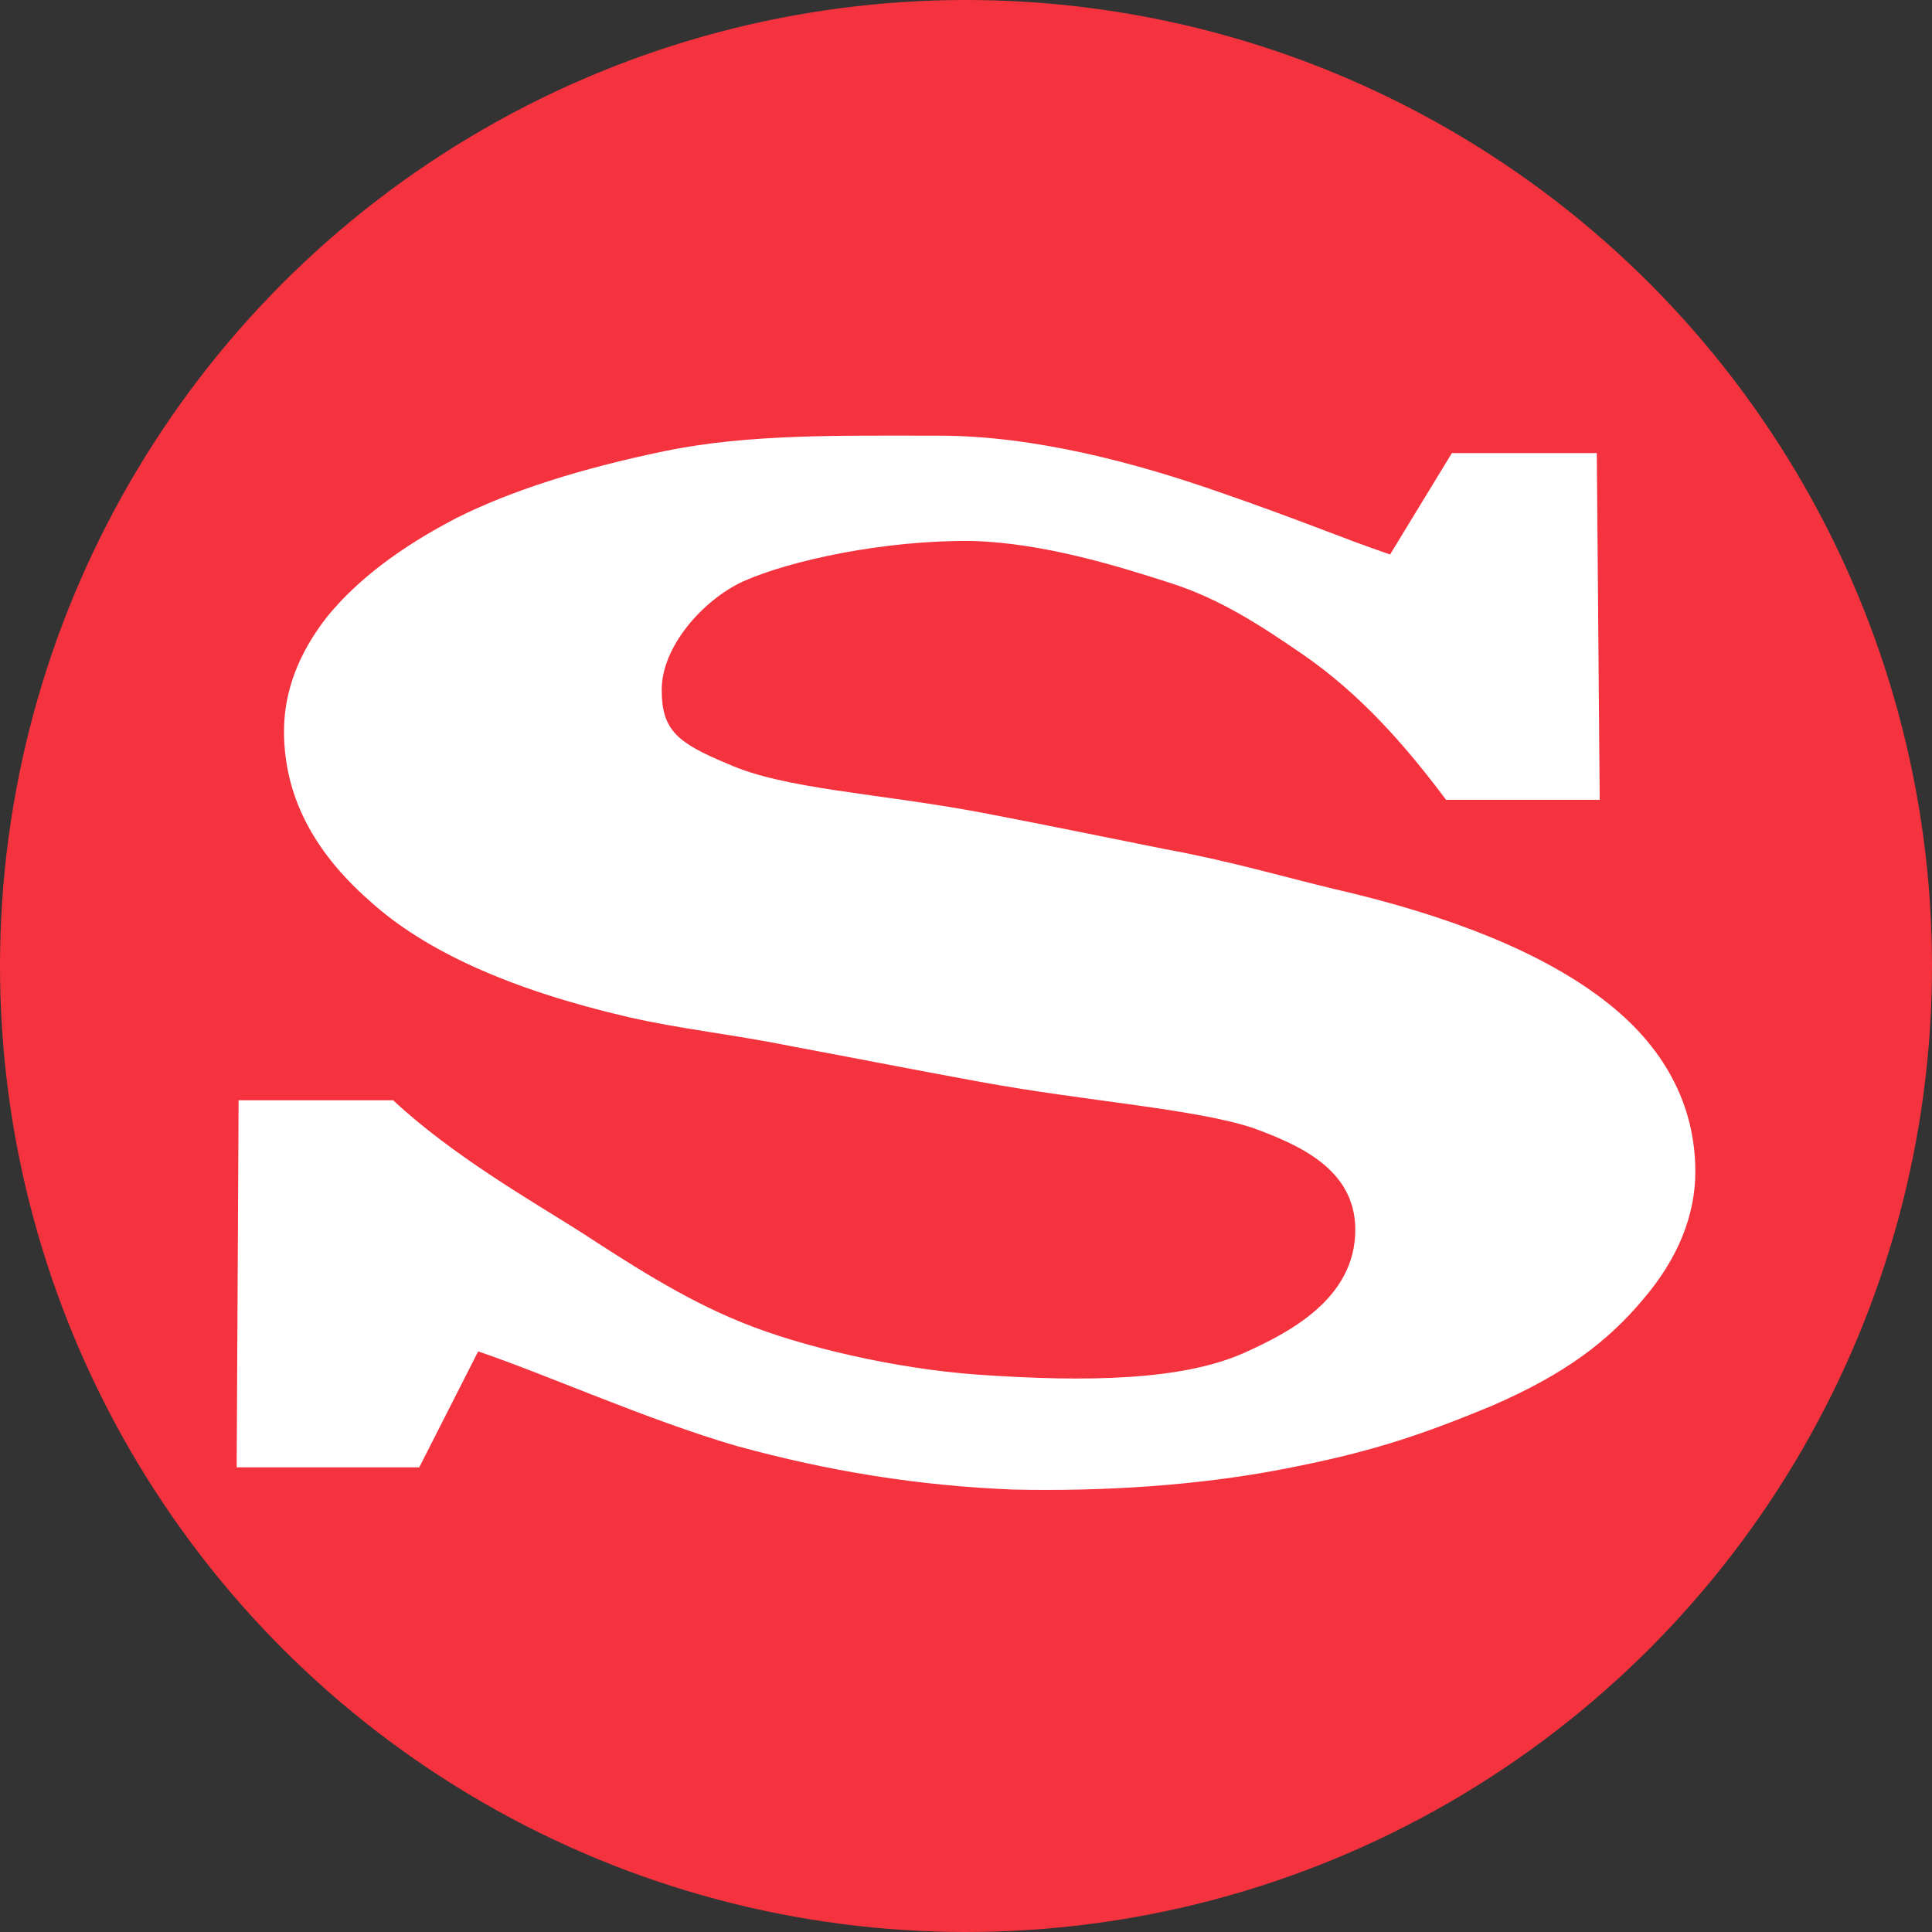 <?xml version="1.0" encoding="utf-8"?>
<!-- Generator: Adobe Illustrator 28.0.0, SVG Export Plug-In . SVG Version: 6.00 Build 0)  -->
<svg version="1.1" id="Слой_1" xmlns="http://www.w3.org/2000/svg" xmlns:xlink="http://www.w3.org/1999/xlink" x="0px" y="0px"
	 viewBox="0 0 200 200" style="enable-background:new 0 0 200 200;" xml:space="preserve">
<rect x="0" y="0" width="200" height="200" fill="#333333" stroke="none"/>
<style type="text/css">
	.st0{fill:#F5333F;}
	.st1{fill-rule:evenodd;clip-rule:evenodd;fill:#FFFFFF;}
</style>
<circle class="st0" cx="100" cy="100" r="100"/>
<path class="st1" d="M166,103.5c-6.4-4.9-15.8-8.7-28-11.5c-5-1.2-10.8-2.9-17.4-4.1c-6.5-1.3-12.8-2.6-19.1-3.8
	c-10.7-2-20.3-2.4-26.1-5c-5.3-2.2-6.9-3.5-6.9-7.7c0-4.5,4.3-9.3,8.4-11.2c4.9-2.2,14.7-4.3,23.7-4.2c7.4,0.2,15.1,2.6,20.4,4.3
	c5.4,1.7,9.7,4.6,13.8,7.4c6.1,4.2,10.7,9.5,14.9,15.1h15.9l-0.3-35.9h-15l-6.4,10.5c-5-1.7-9.1-3.5-17.8-6.5
	c-8.3-2.9-18.9-5.8-28.9-5.8c-10.2,0-19.7-0.2-28.4,1.6c-8.7,1.8-15.9,4.1-21.5,6.9c-5.8,3-10.3,6.4-13.4,10.2
	c-3,3.8-4.5,7.8-4.5,11.9c0,6.5,2.9,12.3,8.8,17.5c5.8,5.3,14.8,9.3,26.9,12.1c5.2,1.2,10.9,1.8,16.8,3c5.9,1.1,12.5,2.4,19.6,3.7
	c10.9,2,22.4,2.8,28.3,4.8c4.6,1.7,10.5,4.2,10.5,10.5c0,7.2-7,10.7-11.4,12.7c-6.4,2.9-16.3,3.1-27.7,2.3
	c-8.5-0.6-18.3-2.9-24.4-5.4c-6.2-2.5-11.8-6.2-16.9-9.5c-4.9-3.1-13.1-7.8-19.2-13.5H24.7l-0.2,38h18.9l6.1-12
	c6.6,2.2,17.5,7.1,26.8,9.8c9.5,2.6,18.7,4.1,28.6,4.5c9.2,0.2,19-0.4,27.8-2.1c8.9-1.7,14.1-3.4,21.8-6.6c7.6-3.3,12-6.7,15.6-11
	c3.6-4.2,5.4-8.7,5.4-13.2C175.5,114.4,172.3,108.3,166,103.5z"/>
</svg>
